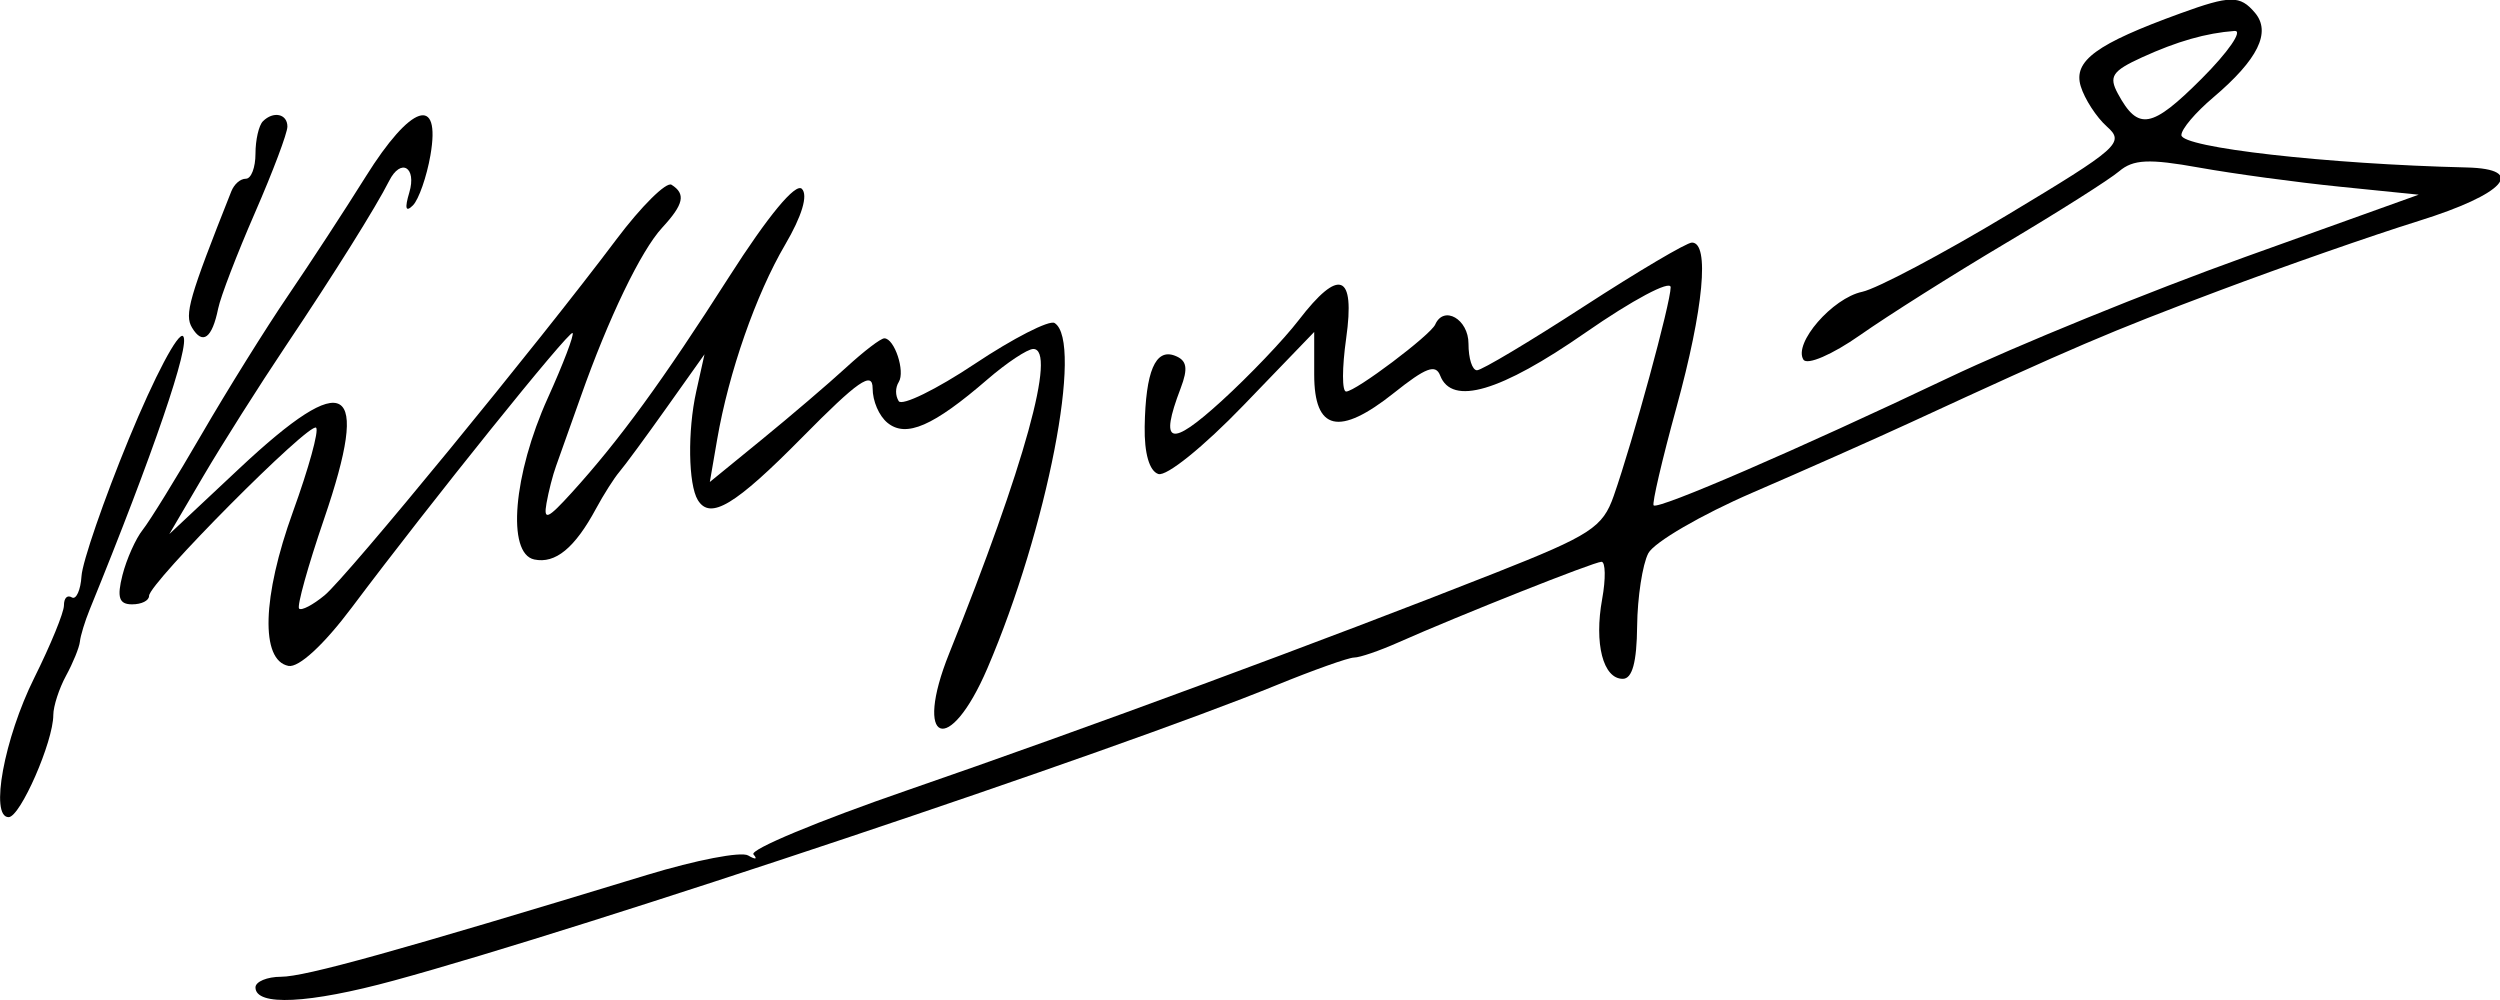 <?xml version="1.0" encoding="UTF-8" standalone="no"?>
<!-- Created with Inkscape (http://www.inkscape.org/) -->

<svg
   xmlns:dc="http://purl.org/dc/elements/1.1/"
   xmlns:cc="http://creativecommons.org/ns#"
   xmlns:rdf="http://www.w3.org/1999/02/22-rdf-syntax-ns#"
   xmlns:svg="http://www.w3.org/2000/svg"
   xmlns="http://www.w3.org/2000/svg"
   xmlns:sodipodi="http://sodipodi.sourceforge.net/DTD/sodipodi-0.dtd"
   xmlns:inkscape="http://www.inkscape.org/namespaces/inkscape"
   width="215.216"
   height="86.09"
   id="svg2"
   version="1.1"
   inkscape:version="0.48.2 r9819"
   sodipodi:docname="Nouveau document 1">
  <defs
     id="defs4" />
  <sodipodi:namedview
     id="base"
     pagecolor="#ffffff"
     bordercolor="#666666"
     borderopacity="1.0"
     inkscape:pageopacity="0.0"
     inkscape:pageshadow="2"
     inkscape:zoom="0.35"
     inkscape:cx="68.323606"
     inkscape:cy="58.759047"
     inkscape:document-units="px"
     inkscape:current-layer="layer1"
     showgrid="false"
     inkscape:window-width="1366"
     inkscape:window-height="706"
     inkscape:window-x="-8"
     inkscape:window-y="-8"
     inkscape:window-maximized="1"
     fit-margin-top="0"
     fit-margin-left="0"
     fit-margin-right="0"
     fit-margin-bottom="0" />
  <g
     inkscape:label="Calque 1"
     inkscape:groupmode="layer"
     id="layer1"
     transform="translate(-306.676,-505.032)">
    <g
       transform="matrix(0.916,0,0,-0.916,283.785,599.194)"
       inkscape:label="ink_ext_XXXXXX"
       id="g2993">
      <g
         transform="scale(0.1,0.1)"
         id="g2995">
        <path
           id="path2997"
           style="fill:#000000;fill-opacity:1;fill-rule:nonzero;stroke:none"
           d="m 2299,1015.39 c -79,-28.675 -100.82,-44.613 -93.64,-68.39 3.62,-12 14.82,-29.273 24.64,-38 16.95,-15.066 11.5,-19.906 -93.5,-83 -61,-36.656 -122.82,-69.391 -136.5,-72.273 -28,-5.911 -64.83,-48.395 -55.25,-63.727 3.46,-5.531 27.25,4.746 53.25,23 26.11,18.332 87,56.777 137,86.5 50,29.723 97.33,59.723 106.5,67.5 13.26,11.246 28,11.938 75,3.5 32.41,-5.816 91.5,-13.844 132.5,-18 l 74,-7.5 -163,-58.5 C 2270,754.199 2145.05,703.305 2081,672.863 1939,605.367 1808.22,548.777 1804,553 c -1.65,1.652 7.98,43 21.44,92 25.54,93 31.36,155 14.56,155 -4.96,0 -50.5,-26.918 -101.5,-60 -51,-33.082 -96.09,-60 -100.5,-60 -4.48,0 -8,11 -8,25 0,23 -23.18,36.348 -31.26,18 -4.4,-10 -74.85,-63 -83.74,-63 -3.92,0 -3.9,22 0.04,50 8.59,61 -6.46,66.727 -44.68,17 C 1456.33,708.746 1424,674.859 1398,651.16 1349.42,606.875 1339.25,610 1359.46,663 c 7.25,19 5.94,26.371 -5.46,30.715 -18.23,6.945 -27.43,-14.715 -28.32,-66.715 -0.42,-25 4.38,-41.687 12.82,-44.5 7.63,-2.543 42.41,25.5 80,64.5 l 66.5,69 0,-40 c 0,-53 23.38,-58.383 75,-17.266 30,23.895 39.14,27.317 43.4,16.266 11.07,-28.668 56.6,-15.199 136.6,40.398 44,30.582 80,49.75 80,42.602 0,-14.613 -35.3,-144 -53.47,-196 C 1756.15,532.301 1745,525.047 1655,489.484 1495.69,426.527 1267,341.992 1103,285.426 1019,256.453 954.133,229.422 958,225 c 4.082,-4.668 2,-5.082 -5,-1 -6.652,3.879 -49,-4.277 -95,-18.297 C 622,133.773 536.547,110 514,110 c -13,0 -24,-4.582 -24,-10 0,-17.848 50,-15.379 130,6.414 180,49.035 677.4,215.496 829,277.438 35,14.3 68.3,26.148 73.5,26.148 5.34,0 23.5,6.207 41.5,14.188 58,25.714 184.21,75.812 191,75.812 3.8,0 4.09,-16 0.64,-35 -7.64,-42 0.88,-75 19.36,-75 8.93,0 13.16,15.5 13.5,49.5 0.27,27 5.05,58.137 10.5,68.5 5.45,10.363 50,36.273 98,57 48,20.727 115.27,50.586 148,65.691 155,71.539 186.67,85.075 290,123.938 61,22.941 144.75,52.199 188,65.684 81,25.246 102.18,48.902 45,50.273 -131,3.137 -268,18.684 -268,30.414 0,5.668 13,21.023 30,35.434 42,35.609 54.62,61.277 39.11,79.566 -14.02,16.54 -23.11,16.46 -70.11,-0.61 z M 2319,954 c -47,-47 -59.65,-49.25 -78.72,-14 -8.72,16.121 -5.28,21.285 22.72,34.074 33,15.074 60.19,22.828 87,24.817 8.15,0.601 -6,-19.891 -31,-44.891"
           inkscape:connector-curvature="0" />
        <path
           id="path2999"
           style="fill:#000000;fill-opacity:1;fill-rule:nonzero;stroke:none"
           d="m 497,914 c -3.871,-3.871 -7,-17.5 -7,-30.5 0,-13 -4.02,-23.5 -9,-23.5 -5.25,0 -10.984,-5 -13.762,-12 -39.683,-100 -44.207,-115.719 -36.84,-128 9.93,-16.547 18.852,-10 24.54,18 2.261,11.145 17.57,51 34.562,90 16.992,39 30.5,74.871 30.5,81 0,12 -13.145,14.855 -23,5"
           inkscape:connector-curvature="0" />
        <path
           id="path3001"
           style="fill:#000000;fill-opacity:1;fill-rule:nonzero;stroke:none"
           d="M 593.625,862 C 574.25,831 540.895,779.914 520.5,750 500,719.934 463.281,661 439.5,620 415.719,579 390.559,538.199 384,530 c -6.547,-8.184 -15.184,-27.5 -19,-42.5 -5.344,-21 -3.219,-27.5 9,-27.5 9,0 16,3.5 16,8 0,12 151.02,163.98 157,158 2.77,-2.77 -6.941,-38 -21.781,-79 C 496.266,467 494.531,407.355 521,402.148 530.656,400.25 554.25,422 580.5,457 654.75,556 785.023,717.977 788,715 789.656,713.344 779.242,686 764.77,654 732.207,582 725.957,507.695 752,502.164 771.871,497.941 790.152,513 810.078,550 c 7,13 17.047,28.813 21.922,34.5 5.039,5.879 24.621,32.5 44.5,60.5 l 35.5,50 -7.777,-35 c -8.223,-37 -7.485,-87.301 1.5,-102 11.64,-19.047 35.011,-5 98.167,59 52.29,53 66.11,62.613 66.11,46 0,-12 6,-25.895 14,-32.422 17.48,-14.265 43,-3.16 94,40.906 18,15.555 37.55,28.516 43,28.516 22.15,0 -8.23,-110 -78.99,-286 -34.17,-85 -0.23,-98.238 35.9,-14 56.18,131 90.48,307.324 63.09,324.391 -4.91,3.058 -39,-14.391 -75,-38.391 -36,-24 -68.5,-39.91 -71.5,-35 -3.3,5.398 -3.27,12.602 0.08,18 6.2,10 -4.07,41 -13.58,41 -3.4,0 -19,-11.918 -36,-27.5 -16.53,-15.152 -52,-45.461 -79,-67.5 l -49,-40 6.898,40 c 10.86,63 36.411,136.199 63.872,183 15.84,27 21.69,46.535 15.73,52.5 C 997.613,856.387 971.645,825 935.234,768 872.633,670 832.074,614.363 787.246,565 764.539,540 760.582,538.332 763.5,555 c 1.926,11 5.977,26.75 9,35 3.078,8.398 13.258,37 23.129,65 26.094,74 56.609,137.34 76.601,159 20.309,22 22.426,31.734 8.77,40.332 C 876.105,857.414 852.48,834 829.207,803 755.637,705 576.051,485.953 555,468.543 544,459.445 533.199,453.801 531,456 c -2.199,2.199 8.324,40 23.383,84 44.16,129 21.668,142.559 -79.383,47.855 L 409,526 l 32,54.5 c 17.41,29.656 52.781,85.5 77.582,122.5 45.582,68 84.746,130.543 97.055,155 10.965,21.781 26.066,13 18.918,-11 -4.469,-15 -3.371,-18.816 3.445,-12 5.406,5.406 12.953,27 16.422,47 9.949,57.293 -18.297,48 -60.797,-20"
           inkscape:connector-curvature="0" />
        <path
           id="path3003"
           style="fill:#000000;fill-opacity:1;fill-rule:nonzero;stroke:none"
           d="m 371,615.5 c -23.453,-57 -43.684,-115.637 -44.5,-129 -0.797,-13 -5.02,-22.387 -9,-20 -4.375,2.625 -7.5,-0.5 -7.5,-7.5 0,-6.645 -12.434,-37 -27.852,-68 C 253.801,334 240.16,260 258,260 c 10.938,0 42,71 42,96 0,8.184 5.453,25 12,37 6.547,12 12.453,26.547 13,32 0.551,5.5 4.668,19 9.152,30 59.907,147 95.047,249.801 87.848,257 -4.516,4.516 -26.723,-37.5 -51,-96.5"
           inkscape:connector-curvature="0" />
      </g>
    </g>
  </g>
</svg>
